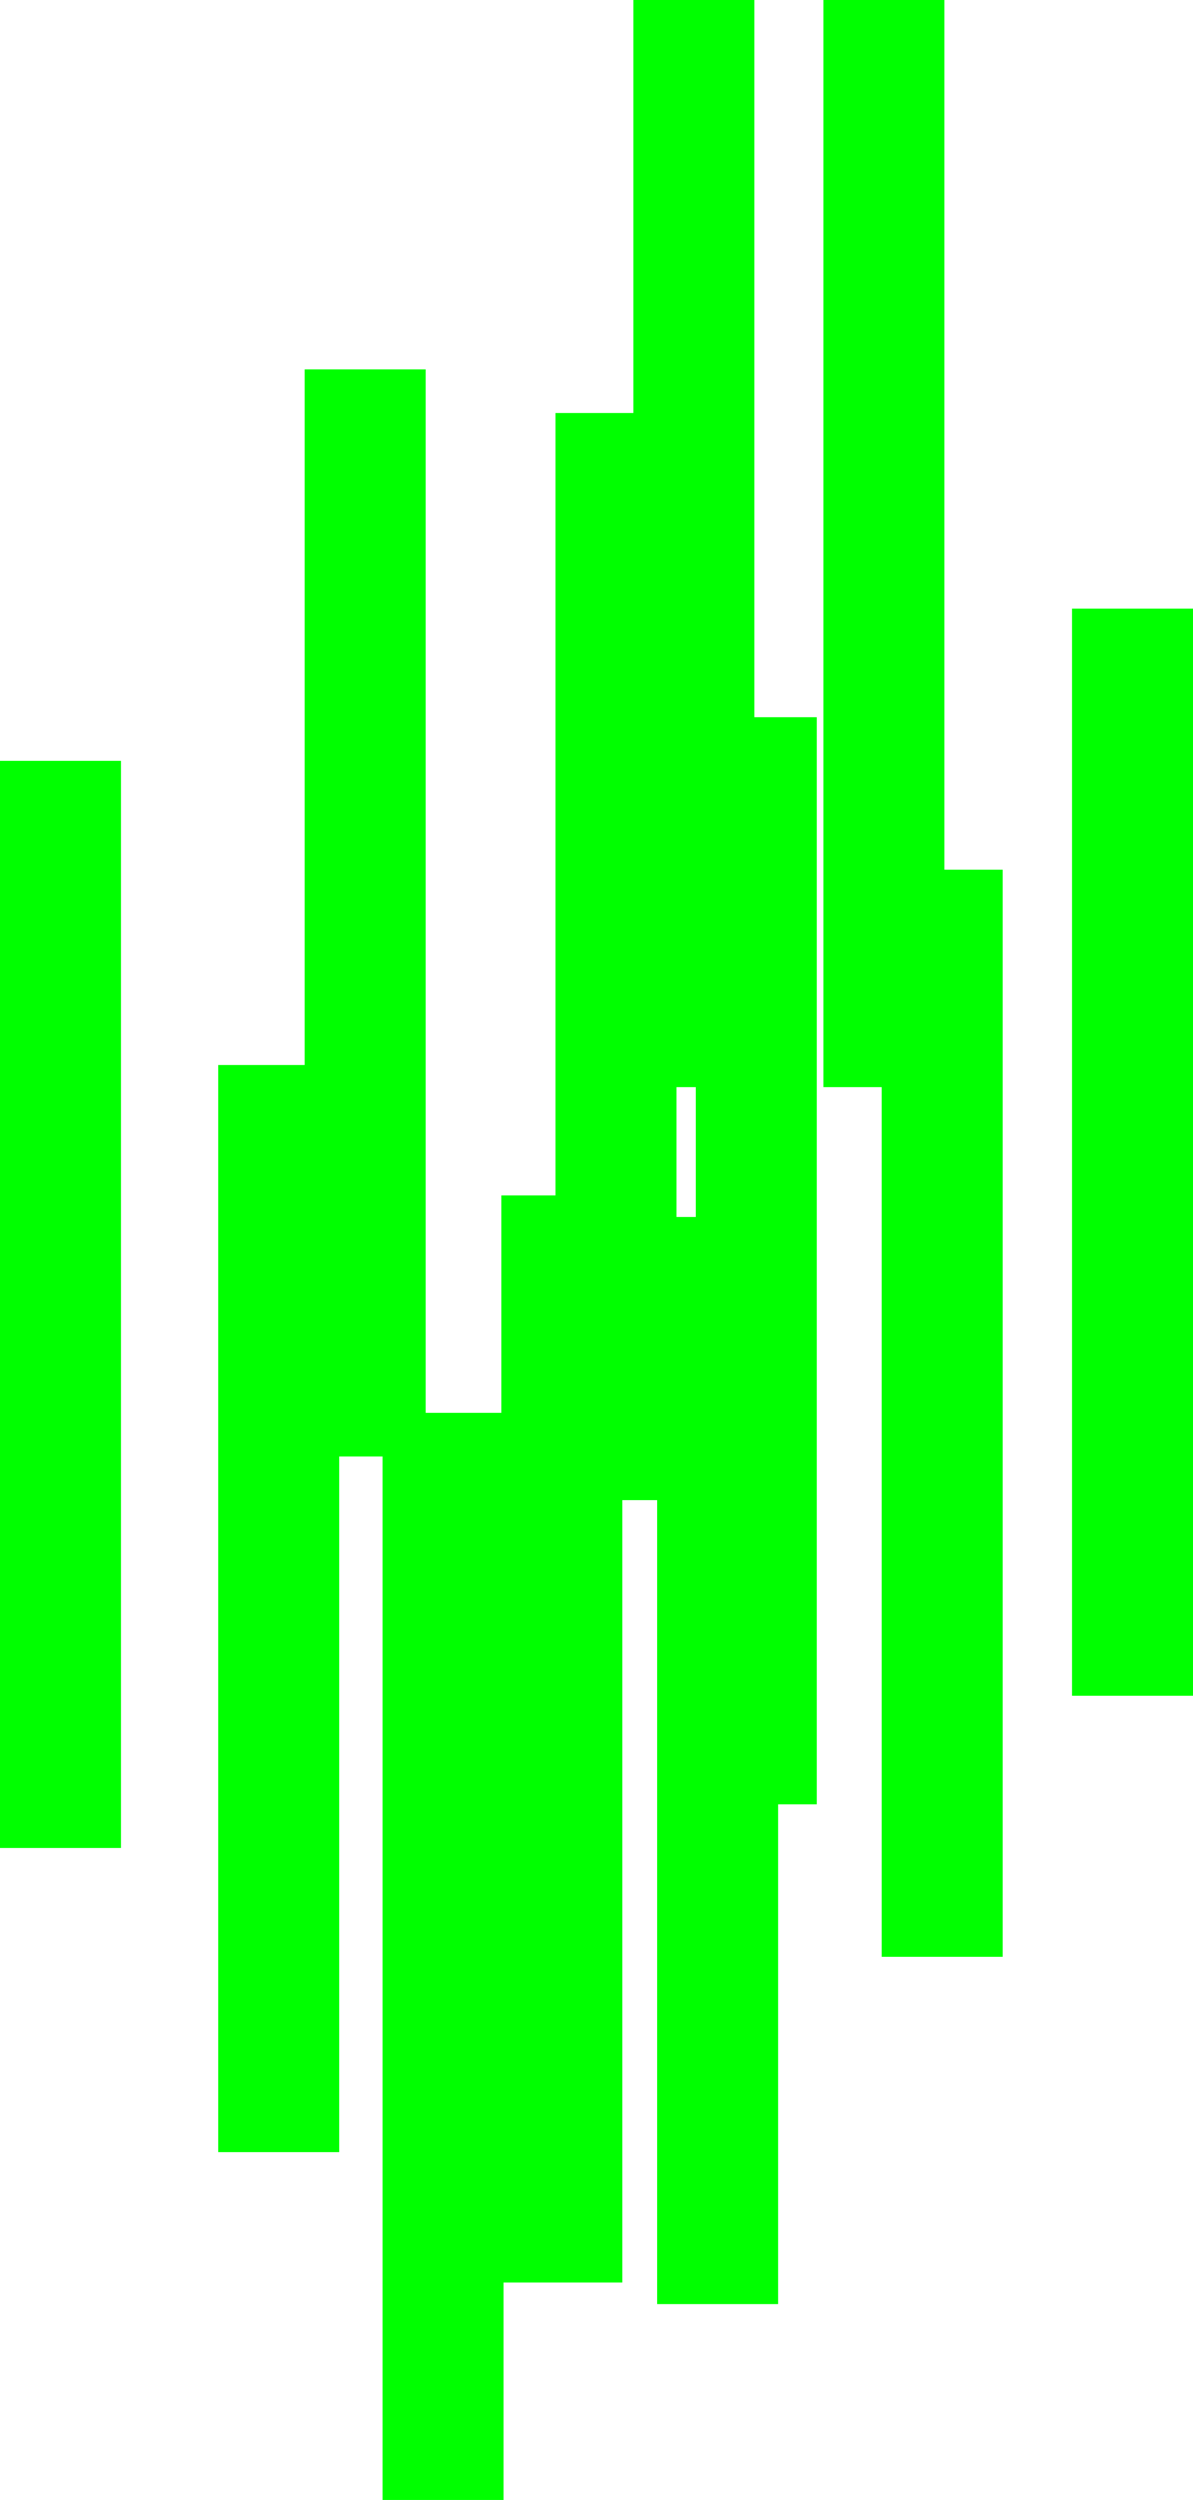 <?xml version="1.0" encoding="UTF-8" standalone="no"?>
<svg xmlns:xlink="http://www.w3.org/1999/xlink" height="452.45px" width="215.95px" xmlns="http://www.w3.org/2000/svg">
  <g transform="matrix(1.0, 0.0, 0.0, 1.0, 109.55, 204.6)">
    <path d="M-109.55 -66.9 L-87.65 -66.9 -87.65 129.85 -109.55 129.85 -109.55 -66.9 M84.5 -94.45 L106.4 -94.45 106.4 102.3 84.5 102.3 84.5 -94.45 M16.4 -7.85 L12.9 -7.85 12.9 15.65 16.4 15.65 16.4 -7.85 M39.5 -204.6 L61.4 -204.6 61.4 -47.2 71.95 -47.2 71.95 149.55 50.05 149.55 50.05 -7.85 39.5 -7.85 39.5 -204.6 M5.1 -204.6 L27.0 -204.6 27.0 -74.8 38.3 -74.8 38.3 121.95 31.3 121.95 31.3 212.4 9.4 212.4 9.4 66.9 3.1 66.9 3.1 208.5 -18.4 208.5 -18.4 247.85 -40.3 247.85 -40.3 59.0 -48.15 59.0 -48.15 184.9 -70.05 184.9 -70.05 -11.85 -54.4 -11.85 -54.4 -137.75 -32.5 -137.75 -32.5 51.1 -18.8 51.1 -18.8 11.75 -9.0 11.75 -9.0 -129.85 5.1 -129.85 5.1 -204.6" fill="#00ff00" fill-rule="evenodd" stroke="none"/>
  </g>
</svg>
